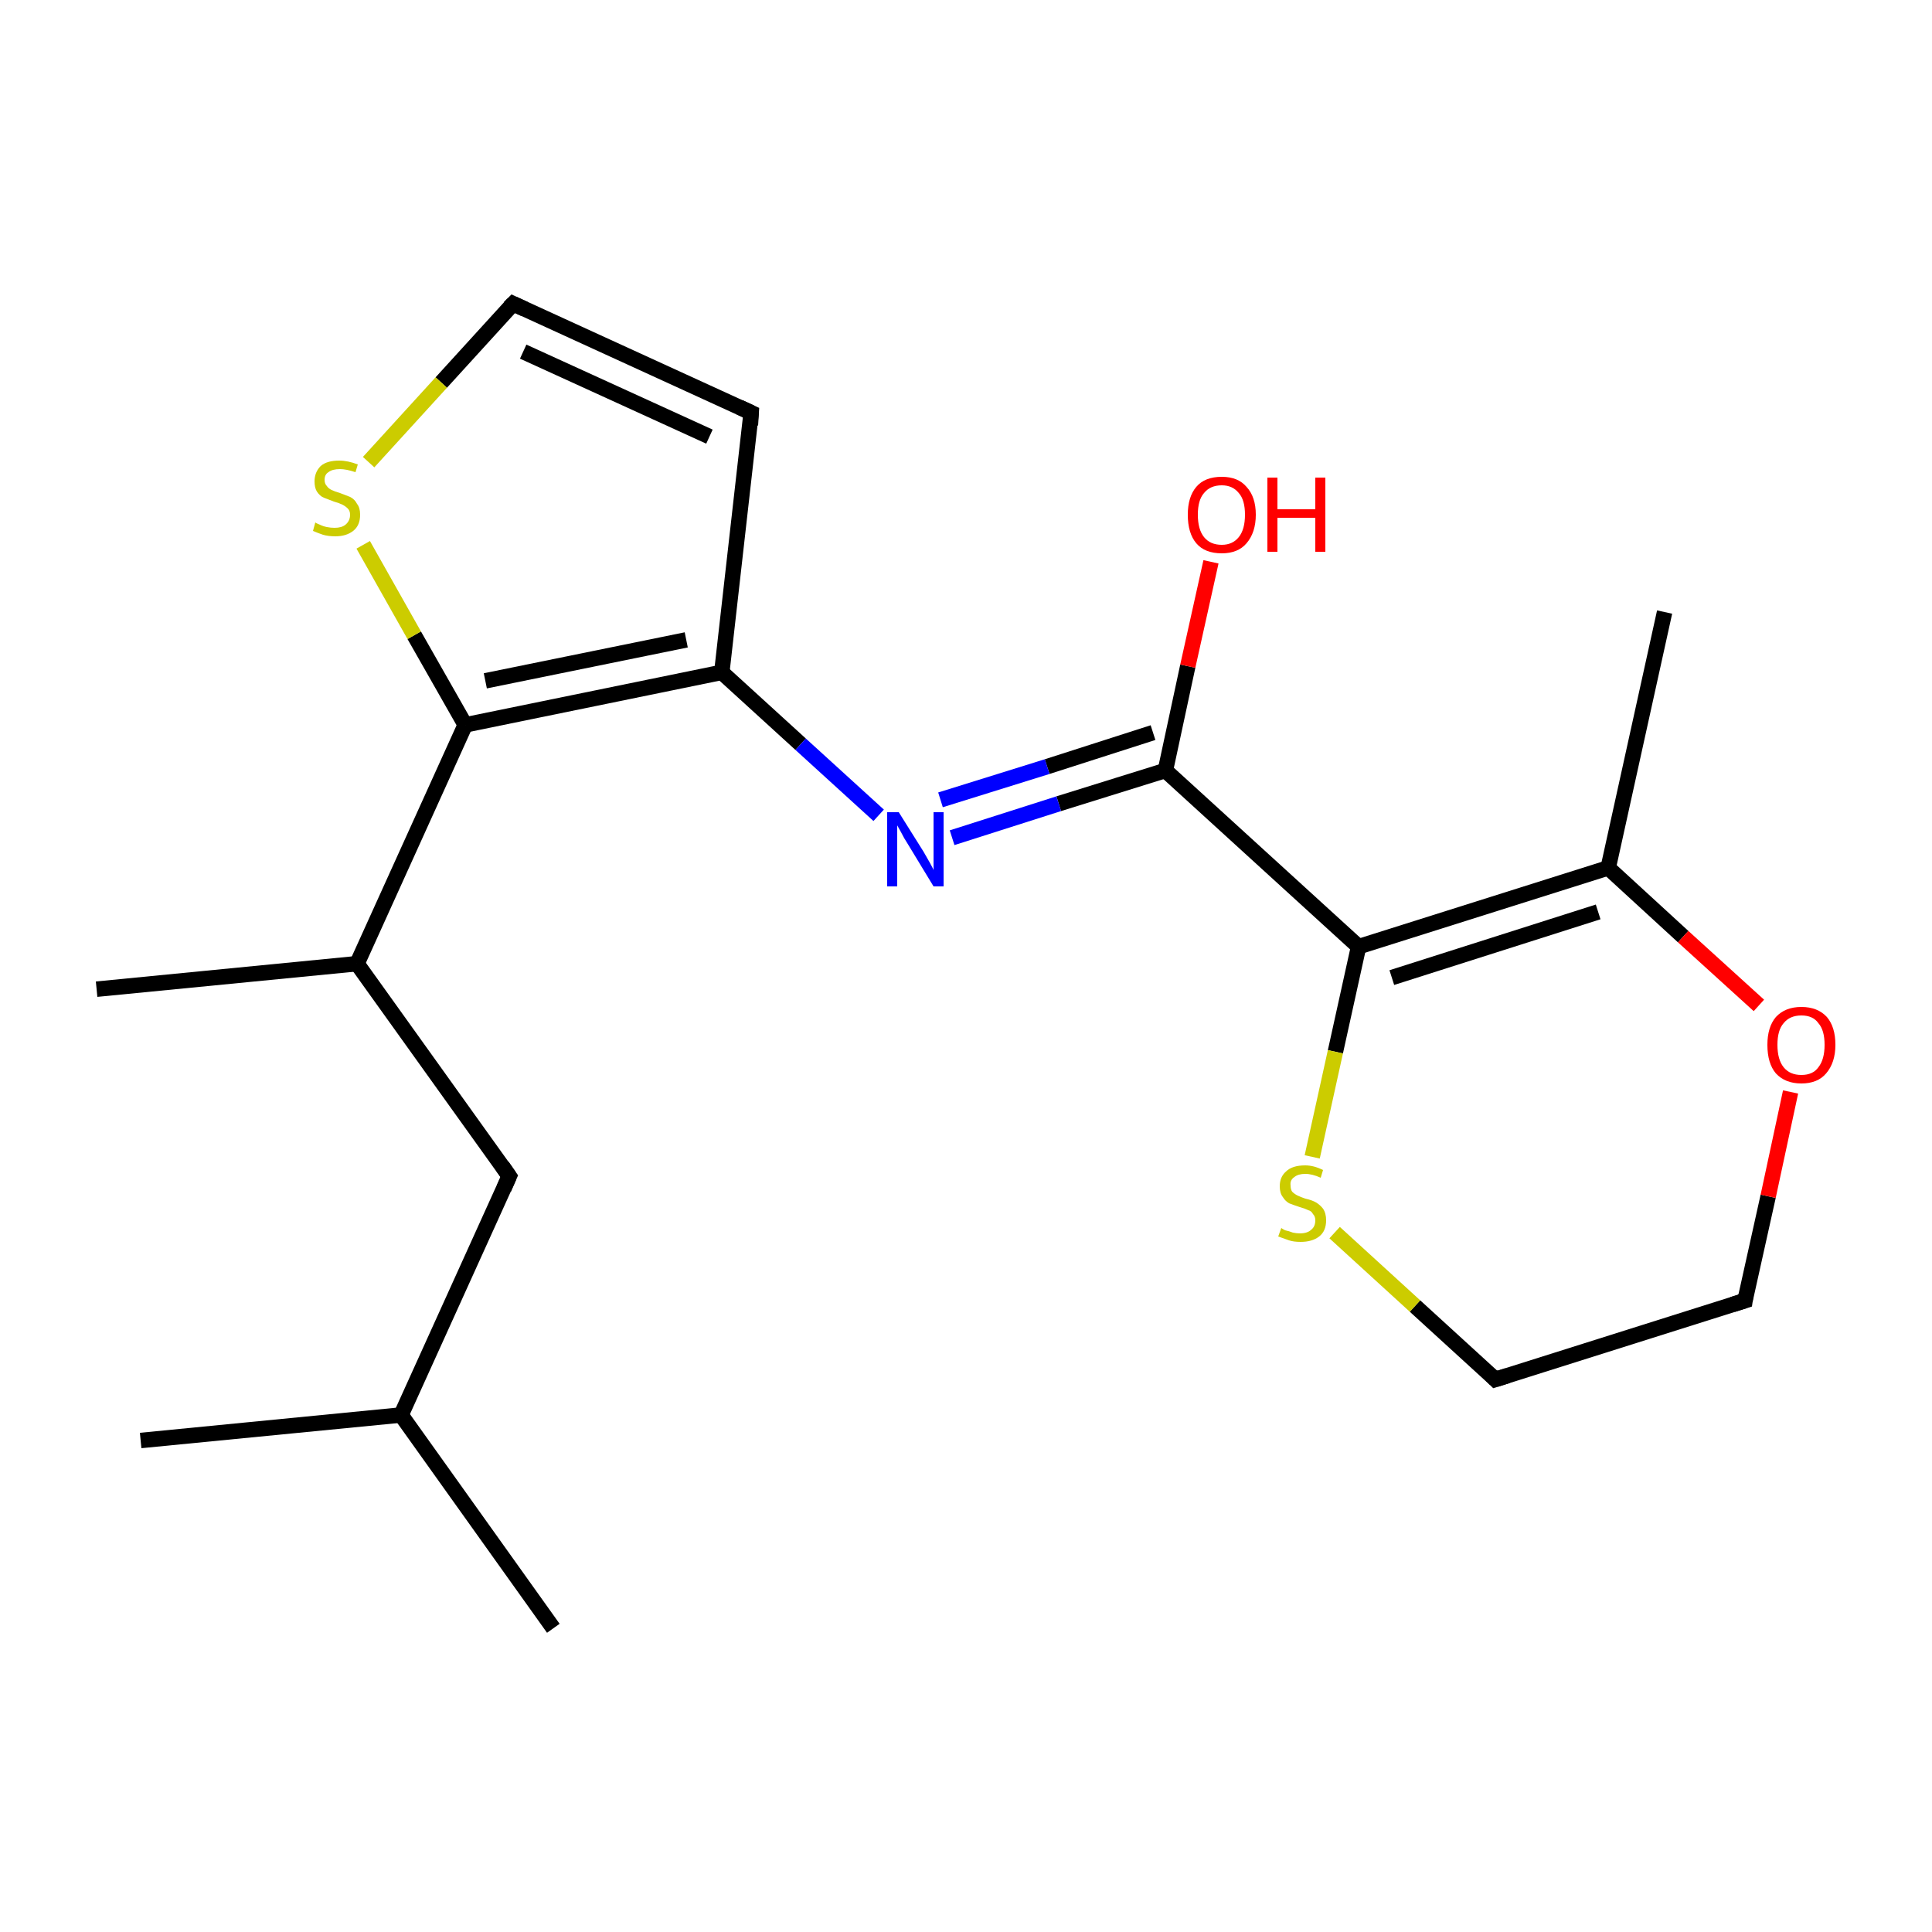 <?xml version='1.0' encoding='iso-8859-1'?>
<svg version='1.1' baseProfile='full'
              xmlns='http://www.w3.org/2000/svg'
                      xmlns:rdkit='http://www.rdkit.org/xml'
                      xmlns:xlink='http://www.w3.org/1999/xlink'
                  xml:space='preserve'
width='250px' height='250px' viewBox='0 0 250 250'>
<!-- END OF HEADER -->
<rect style='opacity:1.0;fill:#FFFFFF;stroke:none' width='250.0' height='250.0' x='0.0' y='0.0'> </rect>
<path class='bond-0 atom-0 atom-9' d='M 71.6,210.7 L 51.9,183.1' style='fill:none;fill-rule:evenodd;stroke:#000000;stroke-width:2.0px;stroke-linecap:butt;stroke-linejoin:miter;stroke-opacity:1' />
<path class='bond-1 atom-1 atom-9' d='M 18.2,186.4 L 51.9,183.1' style='fill:none;fill-rule:evenodd;stroke:#000000;stroke-width:2.0px;stroke-linecap:butt;stroke-linejoin:miter;stroke-opacity:1' />
<path class='bond-2 atom-2 atom-10' d='M 12.5,128.0 L 46.2,124.7' style='fill:none;fill-rule:evenodd;stroke:#000000;stroke-width:2.0px;stroke-linecap:butt;stroke-linejoin:miter;stroke-opacity:1' />
<path class='bond-3 atom-3 atom-11' d='M 215.4,79.2 L 208.1,112.3' style='fill:none;fill-rule:evenodd;stroke:#000000;stroke-width:2.0px;stroke-linecap:butt;stroke-linejoin:miter;stroke-opacity:1' />
<path class='bond-4 atom-4 atom-6' d='M 97.2,53.4 L 66.4,39.3' style='fill:none;fill-rule:evenodd;stroke:#000000;stroke-width:2.0px;stroke-linecap:butt;stroke-linejoin:miter;stroke-opacity:1' />
<path class='bond-4 atom-4 atom-6' d='M 91.8,56.5 L 67.7,45.5' style='fill:none;fill-rule:evenodd;stroke:#000000;stroke-width:2.0px;stroke-linecap:butt;stroke-linejoin:miter;stroke-opacity:1' />
<path class='bond-5 atom-4 atom-12' d='M 97.2,53.4 L 93.4,87.0' style='fill:none;fill-rule:evenodd;stroke:#000000;stroke-width:2.0px;stroke-linecap:butt;stroke-linejoin:miter;stroke-opacity:1' />
<path class='bond-6 atom-5 atom-7' d='M 225.8,168.3 L 193.5,178.5' style='fill:none;fill-rule:evenodd;stroke:#000000;stroke-width:2.0px;stroke-linecap:butt;stroke-linejoin:miter;stroke-opacity:1' />
<path class='bond-7 atom-5 atom-18' d='M 225.8,168.3 L 228.8,154.8' style='fill:none;fill-rule:evenodd;stroke:#000000;stroke-width:2.0px;stroke-linecap:butt;stroke-linejoin:miter;stroke-opacity:1' />
<path class='bond-7 atom-5 atom-18' d='M 228.8,154.8 L 231.7,141.3' style='fill:none;fill-rule:evenodd;stroke:#FF0000;stroke-width:2.0px;stroke-linecap:butt;stroke-linejoin:miter;stroke-opacity:1' />
<path class='bond-8 atom-6 atom-19' d='M 66.4,39.3 L 57.1,49.5' style='fill:none;fill-rule:evenodd;stroke:#000000;stroke-width:2.0px;stroke-linecap:butt;stroke-linejoin:miter;stroke-opacity:1' />
<path class='bond-8 atom-6 atom-19' d='M 57.1,49.5 L 47.7,59.8' style='fill:none;fill-rule:evenodd;stroke:#CCCC00;stroke-width:2.0px;stroke-linecap:butt;stroke-linejoin:miter;stroke-opacity:1' />
<path class='bond-9 atom-7 atom-20' d='M 193.5,178.5 L 183.1,169.0' style='fill:none;fill-rule:evenodd;stroke:#000000;stroke-width:2.0px;stroke-linecap:butt;stroke-linejoin:miter;stroke-opacity:1' />
<path class='bond-9 atom-7 atom-20' d='M 183.1,169.0 L 172.7,159.5' style='fill:none;fill-rule:evenodd;stroke:#CCCC00;stroke-width:2.0px;stroke-linecap:butt;stroke-linejoin:miter;stroke-opacity:1' />
<path class='bond-10 atom-8 atom-9' d='M 65.9,152.2 L 51.9,183.1' style='fill:none;fill-rule:evenodd;stroke:#000000;stroke-width:2.0px;stroke-linecap:butt;stroke-linejoin:miter;stroke-opacity:1' />
<path class='bond-11 atom-8 atom-10' d='M 65.9,152.2 L 46.2,124.7' style='fill:none;fill-rule:evenodd;stroke:#000000;stroke-width:2.0px;stroke-linecap:butt;stroke-linejoin:miter;stroke-opacity:1' />
<path class='bond-12 atom-10 atom-13' d='M 46.2,124.7 L 60.2,93.8' style='fill:none;fill-rule:evenodd;stroke:#000000;stroke-width:2.0px;stroke-linecap:butt;stroke-linejoin:miter;stroke-opacity:1' />
<path class='bond-13 atom-11 atom-14' d='M 208.1,112.3 L 175.8,122.5' style='fill:none;fill-rule:evenodd;stroke:#000000;stroke-width:2.0px;stroke-linecap:butt;stroke-linejoin:miter;stroke-opacity:1' />
<path class='bond-13 atom-11 atom-14' d='M 206.8,118.0 L 180.1,126.5' style='fill:none;fill-rule:evenodd;stroke:#000000;stroke-width:2.0px;stroke-linecap:butt;stroke-linejoin:miter;stroke-opacity:1' />
<path class='bond-14 atom-11 atom-18' d='M 208.1,112.3 L 217.8,121.2' style='fill:none;fill-rule:evenodd;stroke:#000000;stroke-width:2.0px;stroke-linecap:butt;stroke-linejoin:miter;stroke-opacity:1' />
<path class='bond-14 atom-11 atom-18' d='M 217.8,121.2 L 227.6,130.1' style='fill:none;fill-rule:evenodd;stroke:#FF0000;stroke-width:2.0px;stroke-linecap:butt;stroke-linejoin:miter;stroke-opacity:1' />
<path class='bond-15 atom-12 atom-13' d='M 93.4,87.0 L 60.2,93.8' style='fill:none;fill-rule:evenodd;stroke:#000000;stroke-width:2.0px;stroke-linecap:butt;stroke-linejoin:miter;stroke-opacity:1' />
<path class='bond-15 atom-12 atom-13' d='M 88.8,82.8 L 62.8,88.1' style='fill:none;fill-rule:evenodd;stroke:#000000;stroke-width:2.0px;stroke-linecap:butt;stroke-linejoin:miter;stroke-opacity:1' />
<path class='bond-16 atom-12 atom-16' d='M 93.4,87.0 L 103.6,96.3' style='fill:none;fill-rule:evenodd;stroke:#000000;stroke-width:2.0px;stroke-linecap:butt;stroke-linejoin:miter;stroke-opacity:1' />
<path class='bond-16 atom-12 atom-16' d='M 103.6,96.3 L 113.7,105.5' style='fill:none;fill-rule:evenodd;stroke:#0000FF;stroke-width:2.0px;stroke-linecap:butt;stroke-linejoin:miter;stroke-opacity:1' />
<path class='bond-17 atom-13 atom-19' d='M 60.2,93.8 L 53.6,82.2' style='fill:none;fill-rule:evenodd;stroke:#000000;stroke-width:2.0px;stroke-linecap:butt;stroke-linejoin:miter;stroke-opacity:1' />
<path class='bond-17 atom-13 atom-19' d='M 53.6,82.2 L 47.0,70.5' style='fill:none;fill-rule:evenodd;stroke:#CCCC00;stroke-width:2.0px;stroke-linecap:butt;stroke-linejoin:miter;stroke-opacity:1' />
<path class='bond-18 atom-14 atom-15' d='M 175.8,122.5 L 150.8,99.7' style='fill:none;fill-rule:evenodd;stroke:#000000;stroke-width:2.0px;stroke-linecap:butt;stroke-linejoin:miter;stroke-opacity:1' />
<path class='bond-19 atom-14 atom-20' d='M 175.8,122.5 L 172.8,136.1' style='fill:none;fill-rule:evenodd;stroke:#000000;stroke-width:2.0px;stroke-linecap:butt;stroke-linejoin:miter;stroke-opacity:1' />
<path class='bond-19 atom-14 atom-20' d='M 172.8,136.1 L 169.8,149.7' style='fill:none;fill-rule:evenodd;stroke:#CCCC00;stroke-width:2.0px;stroke-linecap:butt;stroke-linejoin:miter;stroke-opacity:1' />
<path class='bond-20 atom-15 atom-16' d='M 150.8,99.7 L 137.0,104.0' style='fill:none;fill-rule:evenodd;stroke:#000000;stroke-width:2.0px;stroke-linecap:butt;stroke-linejoin:miter;stroke-opacity:1' />
<path class='bond-20 atom-15 atom-16' d='M 137.0,104.0 L 123.2,108.4' style='fill:none;fill-rule:evenodd;stroke:#0000FF;stroke-width:2.0px;stroke-linecap:butt;stroke-linejoin:miter;stroke-opacity:1' />
<path class='bond-20 atom-15 atom-16' d='M 149.2,94.8 L 135.5,99.2' style='fill:none;fill-rule:evenodd;stroke:#000000;stroke-width:2.0px;stroke-linecap:butt;stroke-linejoin:miter;stroke-opacity:1' />
<path class='bond-20 atom-15 atom-16' d='M 135.5,99.2 L 121.7,103.5' style='fill:none;fill-rule:evenodd;stroke:#0000FF;stroke-width:2.0px;stroke-linecap:butt;stroke-linejoin:miter;stroke-opacity:1' />
<path class='bond-21 atom-15 atom-17' d='M 150.8,99.7 L 153.7,86.2' style='fill:none;fill-rule:evenodd;stroke:#000000;stroke-width:2.0px;stroke-linecap:butt;stroke-linejoin:miter;stroke-opacity:1' />
<path class='bond-21 atom-15 atom-17' d='M 153.7,86.2 L 156.7,72.7' style='fill:none;fill-rule:evenodd;stroke:#FF0000;stroke-width:2.0px;stroke-linecap:butt;stroke-linejoin:miter;stroke-opacity:1' />
<path d='M 95.7,52.7 L 97.2,53.4 L 97.1,55.0' style='fill:none;stroke:#000000;stroke-width:2.0px;stroke-linecap:butt;stroke-linejoin:miter;stroke-opacity:1;' />
<path d='M 224.2,168.8 L 225.8,168.3 L 225.9,167.6' style='fill:none;stroke:#000000;stroke-width:2.0px;stroke-linecap:butt;stroke-linejoin:miter;stroke-opacity:1;' />
<path d='M 67.9,40.0 L 66.4,39.3 L 65.9,39.8' style='fill:none;stroke:#000000;stroke-width:2.0px;stroke-linecap:butt;stroke-linejoin:miter;stroke-opacity:1;' />
<path d='M 195.1,178.0 L 193.5,178.5 L 193.0,178.0' style='fill:none;stroke:#000000;stroke-width:2.0px;stroke-linecap:butt;stroke-linejoin:miter;stroke-opacity:1;' />
<path d='M 65.2,153.8 L 65.9,152.2 L 65.0,150.9' style='fill:none;stroke:#000000;stroke-width:2.0px;stroke-linecap:butt;stroke-linejoin:miter;stroke-opacity:1;' />
<path class='atom-16' d='M 116.3 105.1
L 119.5 110.2
Q 119.8 110.7, 120.3 111.6
Q 120.8 112.5, 120.8 112.6
L 120.8 105.1
L 122.1 105.1
L 122.1 114.7
L 120.8 114.7
L 117.4 109.1
Q 117.0 108.5, 116.6 107.7
Q 116.2 107.0, 116.1 106.8
L 116.1 114.7
L 114.8 114.7
L 114.8 105.1
L 116.3 105.1
' fill='#0000FF'/>
<path class='atom-17' d='M 153.7 66.6
Q 153.7 64.3, 154.8 63.0
Q 155.9 61.7, 158.1 61.7
Q 160.2 61.7, 161.3 63.0
Q 162.5 64.3, 162.5 66.6
Q 162.5 68.9, 161.3 70.3
Q 160.2 71.6, 158.1 71.6
Q 155.9 71.6, 154.8 70.3
Q 153.7 69.0, 153.7 66.6
M 158.1 70.5
Q 159.5 70.5, 160.3 69.5
Q 161.1 68.5, 161.1 66.6
Q 161.1 64.7, 160.3 63.8
Q 159.5 62.8, 158.1 62.8
Q 156.6 62.8, 155.8 63.8
Q 155.0 64.7, 155.0 66.6
Q 155.0 68.5, 155.8 69.5
Q 156.6 70.5, 158.1 70.5
' fill='#FF0000'/>
<path class='atom-17' d='M 164.0 61.8
L 165.3 61.8
L 165.3 65.9
L 170.2 65.9
L 170.2 61.8
L 171.5 61.8
L 171.5 71.4
L 170.2 71.4
L 170.2 67.0
L 165.3 67.0
L 165.3 71.4
L 164.0 71.4
L 164.0 61.8
' fill='#FF0000'/>
<path class='atom-18' d='M 228.7 135.2
Q 228.7 132.9, 229.8 131.6
Q 231.0 130.3, 233.1 130.3
Q 235.2 130.3, 236.4 131.6
Q 237.5 132.9, 237.5 135.2
Q 237.5 137.5, 236.3 138.9
Q 235.2 140.2, 233.1 140.2
Q 231.0 140.2, 229.8 138.9
Q 228.7 137.6, 228.7 135.2
M 233.1 139.1
Q 234.6 139.1, 235.3 138.1
Q 236.1 137.1, 236.1 135.2
Q 236.1 133.3, 235.3 132.4
Q 234.6 131.4, 233.1 131.4
Q 231.6 131.4, 230.8 132.4
Q 230.0 133.3, 230.0 135.2
Q 230.0 137.1, 230.8 138.1
Q 231.6 139.1, 233.1 139.1
' fill='#FF0000'/>
<path class='atom-19' d='M 40.8 67.6
Q 40.9 67.7, 41.4 67.9
Q 41.8 68.1, 42.3 68.2
Q 42.8 68.3, 43.3 68.3
Q 44.2 68.3, 44.7 67.9
Q 45.3 67.4, 45.3 66.6
Q 45.3 66.1, 45.0 65.8
Q 44.7 65.5, 44.3 65.3
Q 43.9 65.1, 43.2 64.9
Q 42.4 64.6, 41.9 64.4
Q 41.4 64.2, 41.0 63.6
Q 40.7 63.1, 40.7 62.3
Q 40.7 61.1, 41.5 60.3
Q 42.3 59.6, 43.9 59.6
Q 45.0 59.6, 46.3 60.1
L 46.0 61.1
Q 44.8 60.7, 44.0 60.7
Q 43.0 60.7, 42.5 61.1
Q 42.0 61.4, 42.0 62.1
Q 42.0 62.6, 42.3 62.9
Q 42.5 63.2, 42.9 63.4
Q 43.3 63.6, 44.0 63.8
Q 44.8 64.1, 45.3 64.3
Q 45.9 64.6, 46.2 65.2
Q 46.6 65.7, 46.6 66.6
Q 46.6 68.0, 45.7 68.7
Q 44.8 69.4, 43.4 69.4
Q 42.5 69.4, 41.8 69.2
Q 41.2 69.0, 40.5 68.7
L 40.8 67.6
' fill='#CCCC00'/>
<path class='atom-20' d='M 165.8 158.9
Q 165.9 159.0, 166.3 159.2
Q 166.8 159.3, 167.3 159.5
Q 167.8 159.6, 168.2 159.6
Q 169.2 159.6, 169.7 159.1
Q 170.2 158.7, 170.2 157.9
Q 170.2 157.4, 169.9 157.1
Q 169.7 156.7, 169.3 156.6
Q 168.9 156.4, 168.2 156.2
Q 167.3 155.9, 166.8 155.7
Q 166.3 155.4, 166.0 154.9
Q 165.6 154.4, 165.6 153.5
Q 165.6 152.3, 166.4 151.6
Q 167.2 150.8, 168.9 150.8
Q 170.0 150.8, 171.2 151.4
L 170.9 152.4
Q 169.8 151.9, 168.9 151.9
Q 168.0 151.9, 167.5 152.3
Q 166.9 152.7, 167.0 153.4
Q 167.0 153.9, 167.2 154.2
Q 167.5 154.5, 167.9 154.7
Q 168.3 154.9, 168.9 155.1
Q 169.8 155.3, 170.3 155.6
Q 170.8 155.9, 171.2 156.4
Q 171.6 157.0, 171.6 157.9
Q 171.6 159.3, 170.7 160.0
Q 169.8 160.7, 168.3 160.7
Q 167.4 160.7, 166.8 160.5
Q 166.2 160.3, 165.4 160.0
L 165.8 158.9
' fill='#CCCC00'/>
</svg>
